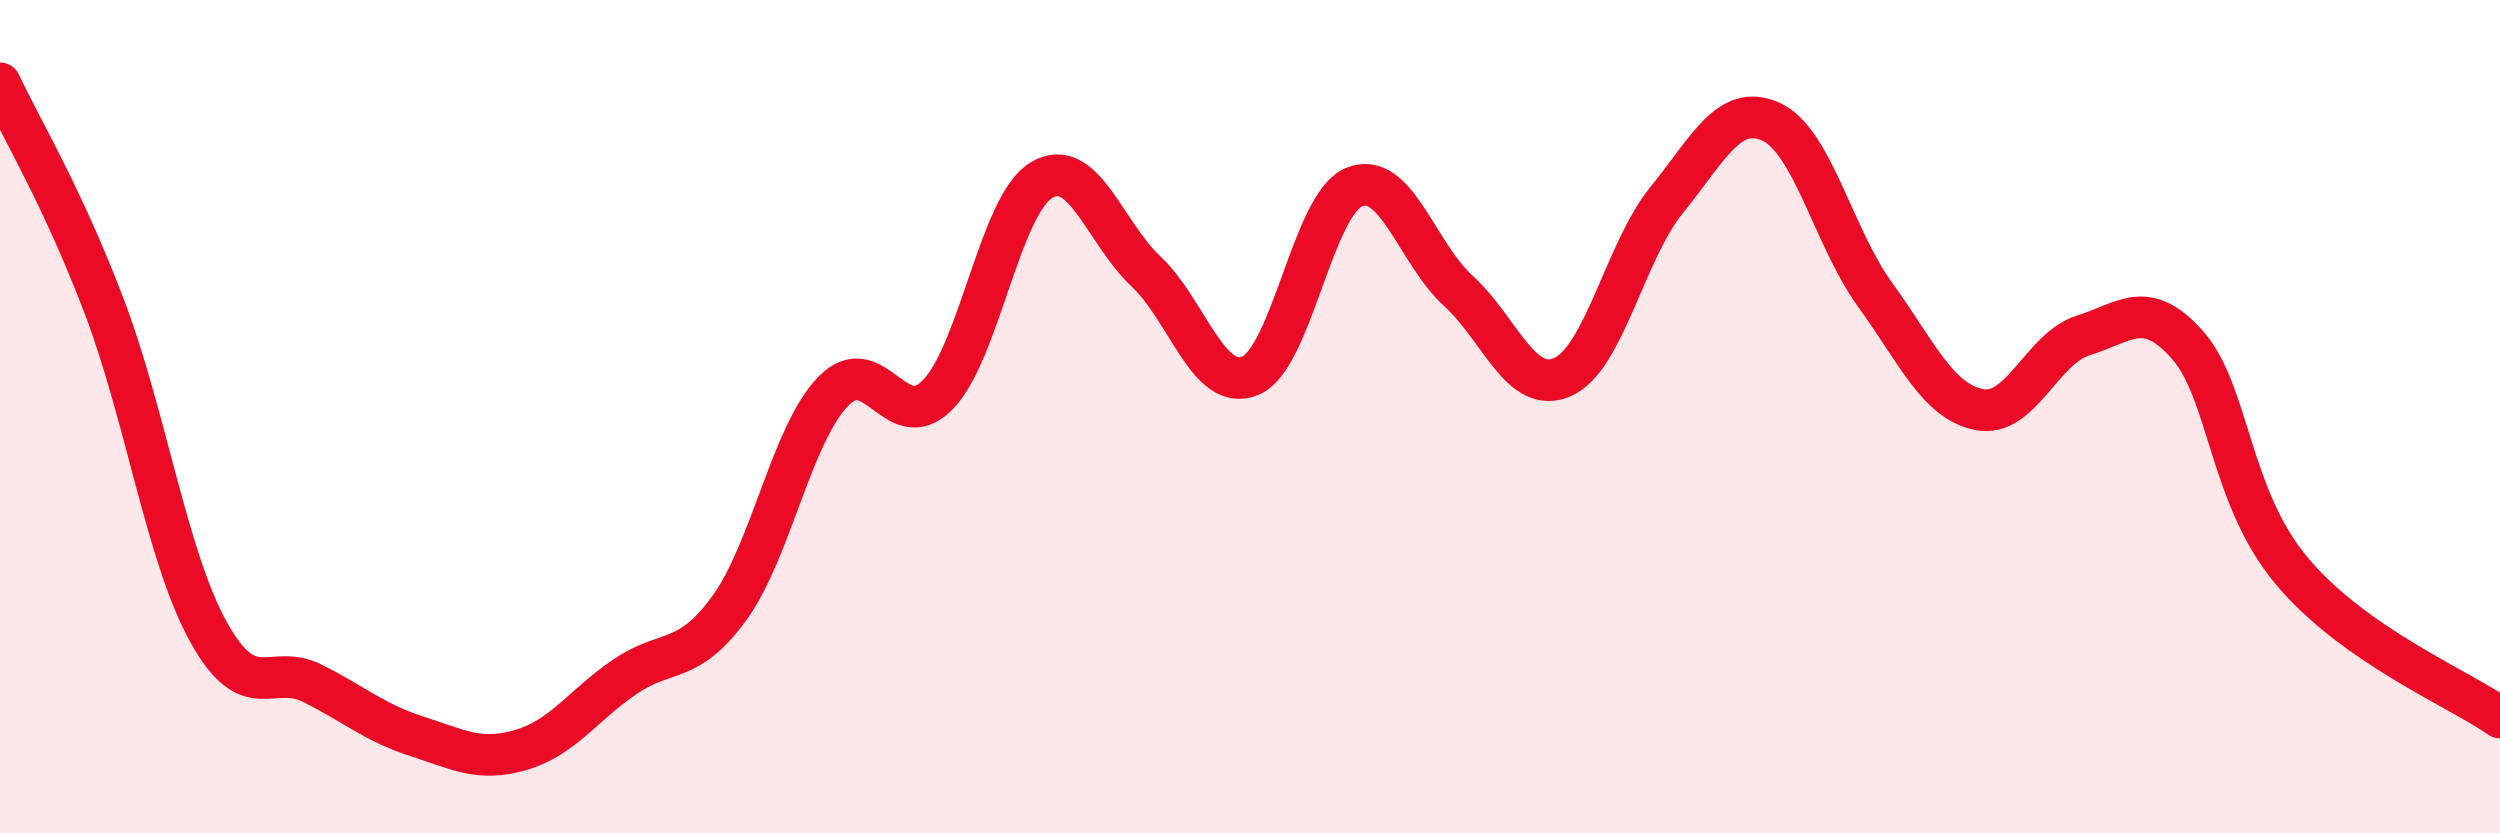 
    <svg width="60" height="20" viewBox="0 0 60 20" xmlns="http://www.w3.org/2000/svg">
      <path
        d="M 0,2 C 0.5,3.07 1.5,4.72 2.5,7.35 C 3.5,9.98 4,13.35 5,15.16 C 6,16.97 6.5,15.9 7.5,16.4 C 8.5,16.9 9,17.35 10,17.67 C 11,17.99 11.5,18.29 12.5,18 C 13.5,17.71 14,16.92 15,16.24 C 16,15.56 16.5,15.97 17.5,14.6 C 18.5,13.23 19,10.41 20,9.39 C 21,8.37 21.5,10.49 22.5,9.48 C 23.5,8.47 24,4.91 25,4.32 C 26,3.73 26.5,5.57 27.5,6.51 C 28.5,7.45 29,9.42 30,9.02 C 31,8.62 31.5,4.9 32.5,4.49 C 33.5,4.08 34,6.07 35,6.98 C 36,7.89 36.5,9.49 37.5,9.05 C 38.5,8.61 39,6.03 40,4.8 C 41,3.57 41.5,2.47 42.5,2.92 C 43.5,3.37 44,5.69 45,7.07 C 46,8.45 46.5,9.63 47.5,9.83 C 48.5,10.03 49,8.36 50,8.05 C 51,7.74 51.5,7.15 52.5,8.28 C 53.5,9.41 53.5,11.91 55,13.7 C 56.5,15.49 59,16.52 60,17.22L60 20L0 20Z"
        fill="#EB0A25"
        opacity="0.1"
        stroke-linecap="round"
        stroke-linejoin="round"
      />
      <path
        d="M 0,2 C 0.5,3.07 1.5,4.72 2.5,7.35 C 3.5,9.98 4,13.35 5,15.16 C 6,16.97 6.5,15.9 7.5,16.4 C 8.5,16.9 9,17.35 10,17.67 C 11,17.99 11.5,18.29 12.5,18 C 13.5,17.71 14,16.92 15,16.24 C 16,15.56 16.5,15.97 17.5,14.6 C 18.5,13.23 19,10.41 20,9.39 C 21,8.37 21.5,10.49 22.5,9.48 C 23.5,8.47 24,4.91 25,4.32 C 26,3.73 26.5,5.57 27.5,6.51 C 28.5,7.45 29,9.42 30,9.02 C 31,8.62 31.5,4.9 32.5,4.49 C 33.5,4.08 34,6.07 35,6.98 C 36,7.89 36.5,9.49 37.5,9.05 C 38.5,8.61 39,6.03 40,4.8 C 41,3.57 41.5,2.47 42.5,2.92 C 43.5,3.37 44,5.69 45,7.07 C 46,8.45 46.5,9.63 47.5,9.83 C 48.5,10.03 49,8.36 50,8.05 C 51,7.74 51.5,7.15 52.5,8.28 C 53.5,9.41 53.5,11.91 55,13.7 C 56.5,15.49 59,16.52 60,17.22"
        stroke="#EB0A25"
        stroke-width="1"
        fill="none"
        stroke-linecap="round"
        stroke-linejoin="round"
      />
    </svg>
  